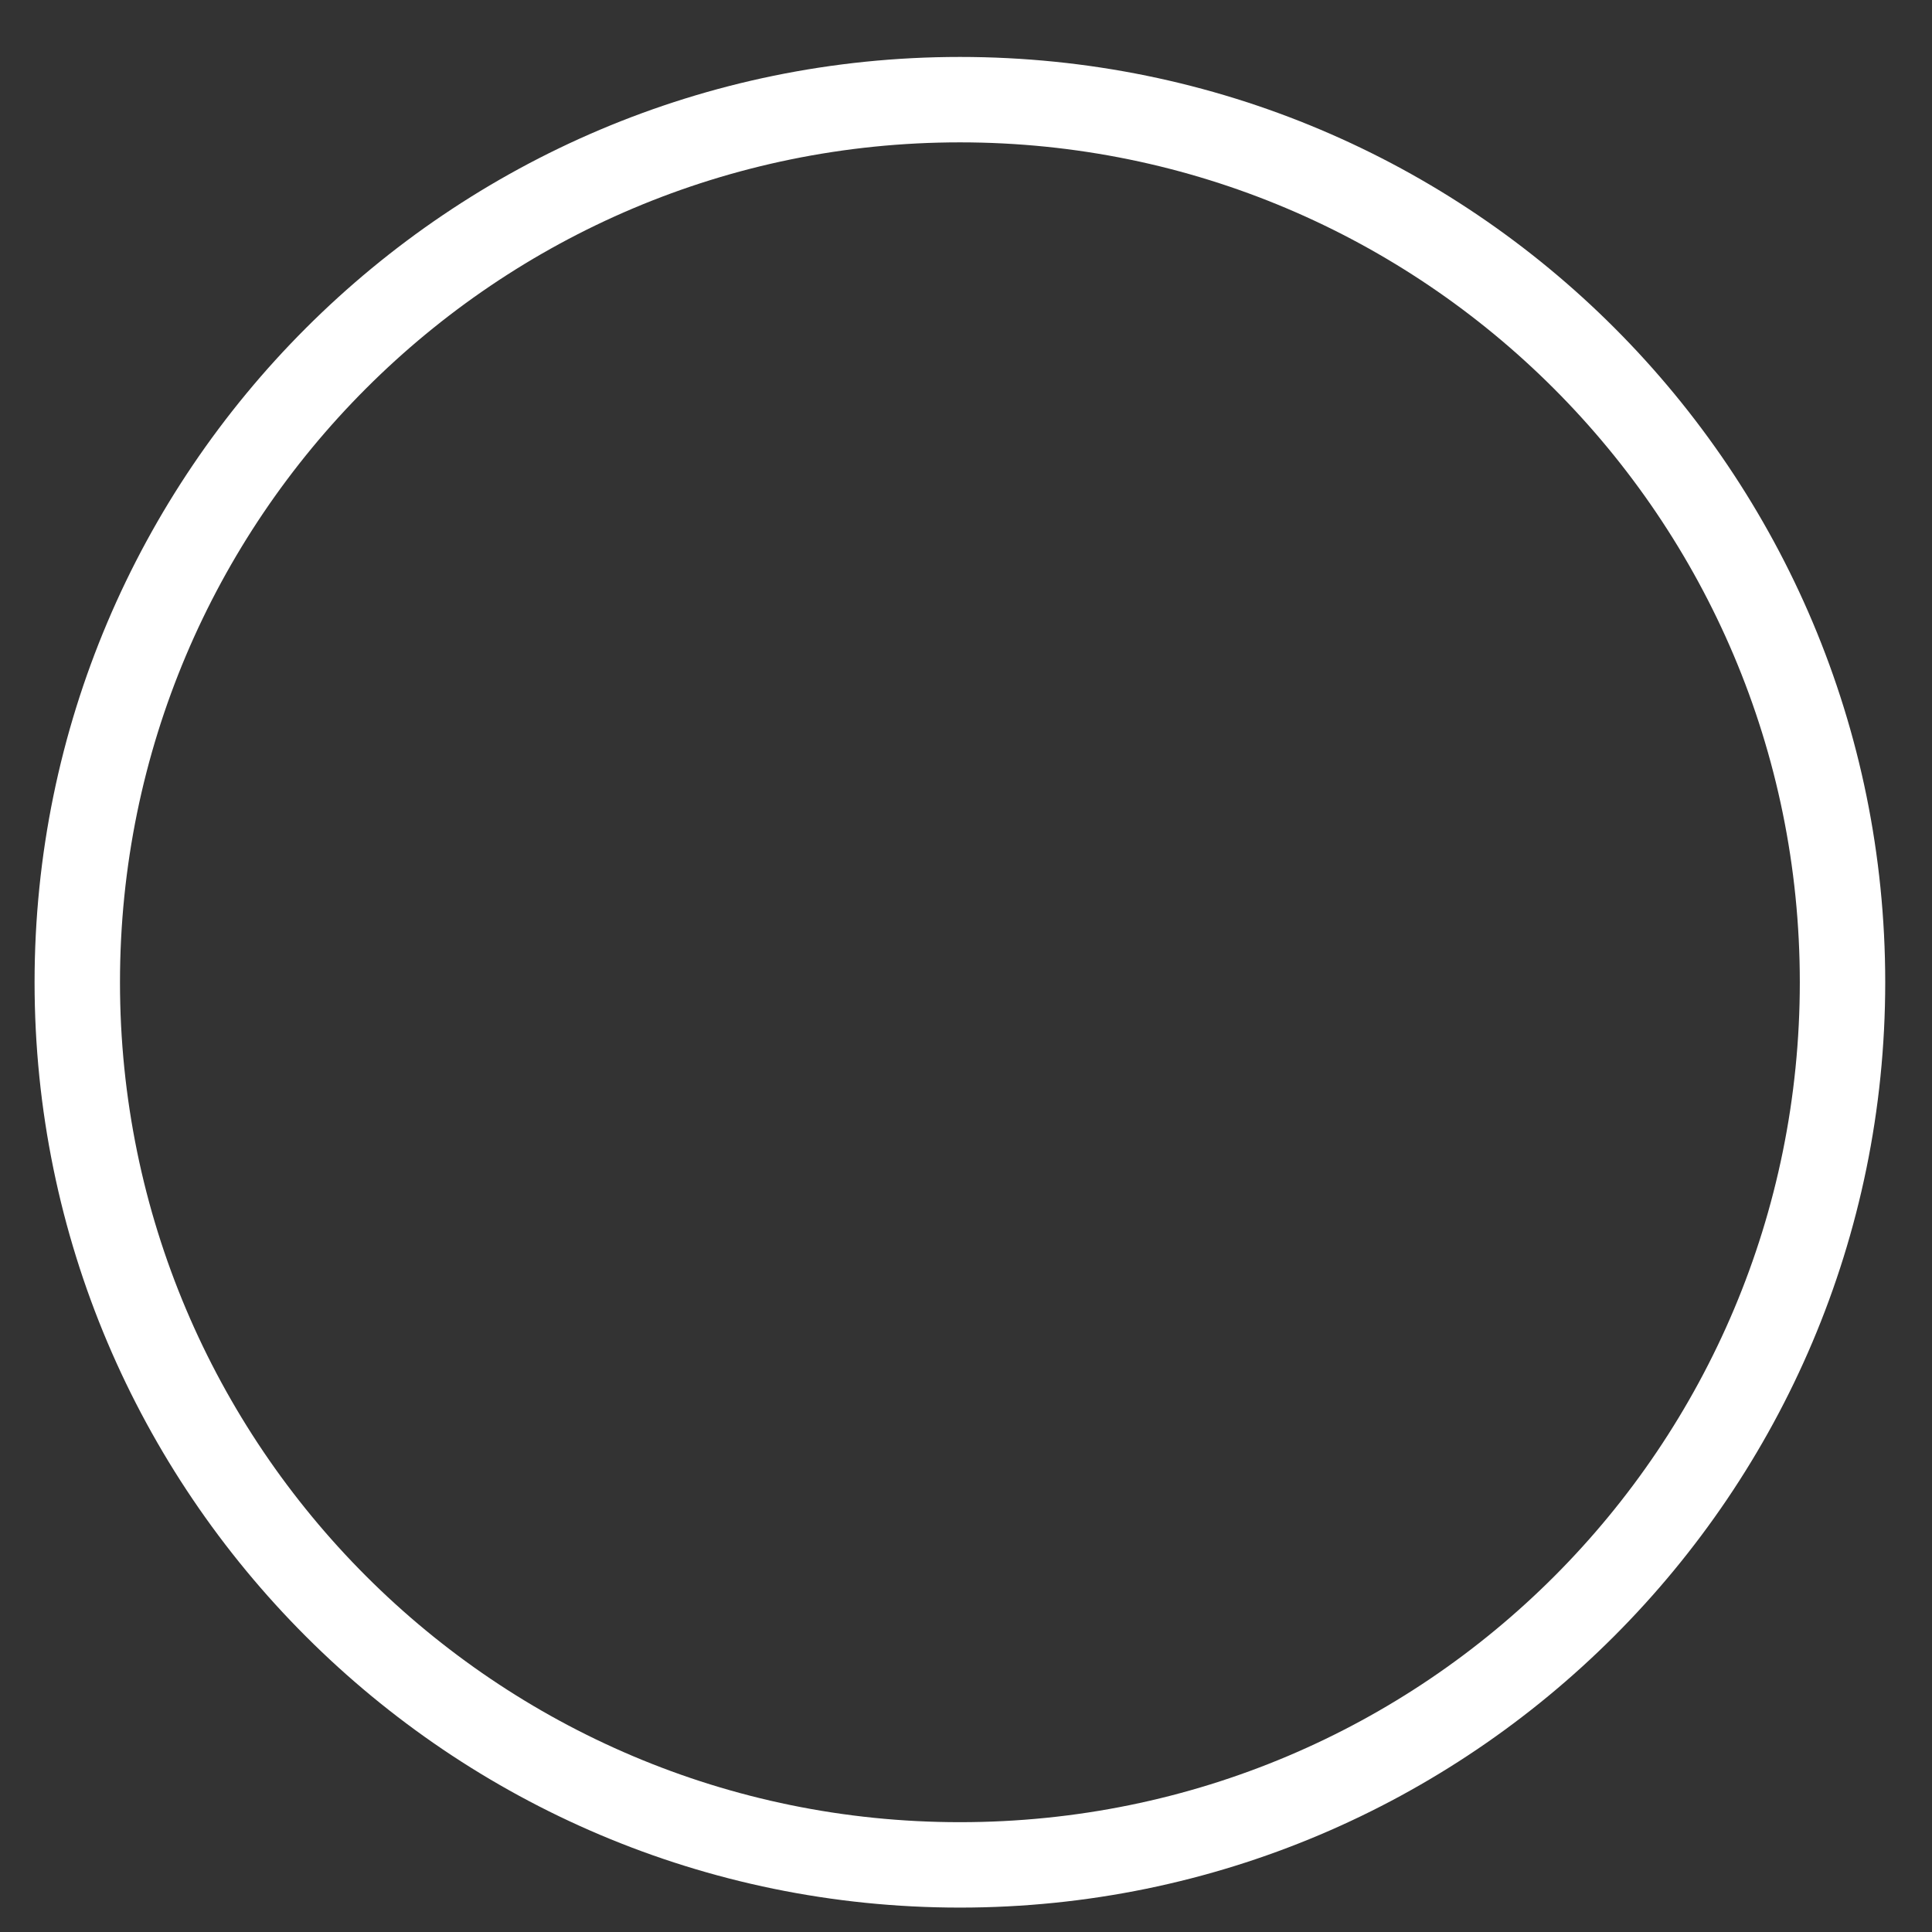 <?xml version="1.0" encoding="utf-8"?>
<!-- Generator: Adobe Illustrator 21.1.0, SVG Export Plug-In . SVG Version: 6.00 Build 0)  -->
<svg version="1.1" id="Layer_1" xmlns="http://www.w3.org/2000/svg" xmlns:xlink="http://www.w3.org/1999/xlink" x="0px" y="0px"
	 viewBox="0 0 95 95" style="enable-background:new 0 0 95 95;" xml:space="preserve">
<rect x="0" y="0" width="95" height="95" fill="#333333" stroke="none"/>
<style type="text/css">
	.st0{fill:#FFFFFF;}
</style>
<path class="st0" d="M47.2,2.8C22.1,2.8,1.7,23.2,1.7,48.3s20.4,45.5,45.5,45.5s45.5-20.4,45.5-45.5S72.4,2.8,47.2,2.8z M47.2,89.6
	c-22.8,0-41.3-18.5-41.3-41.3S24.4,7,47.2,7s41.3,18.5,41.3,41.3S70.1,89.6,47.2,89.6z"/>
</svg>
